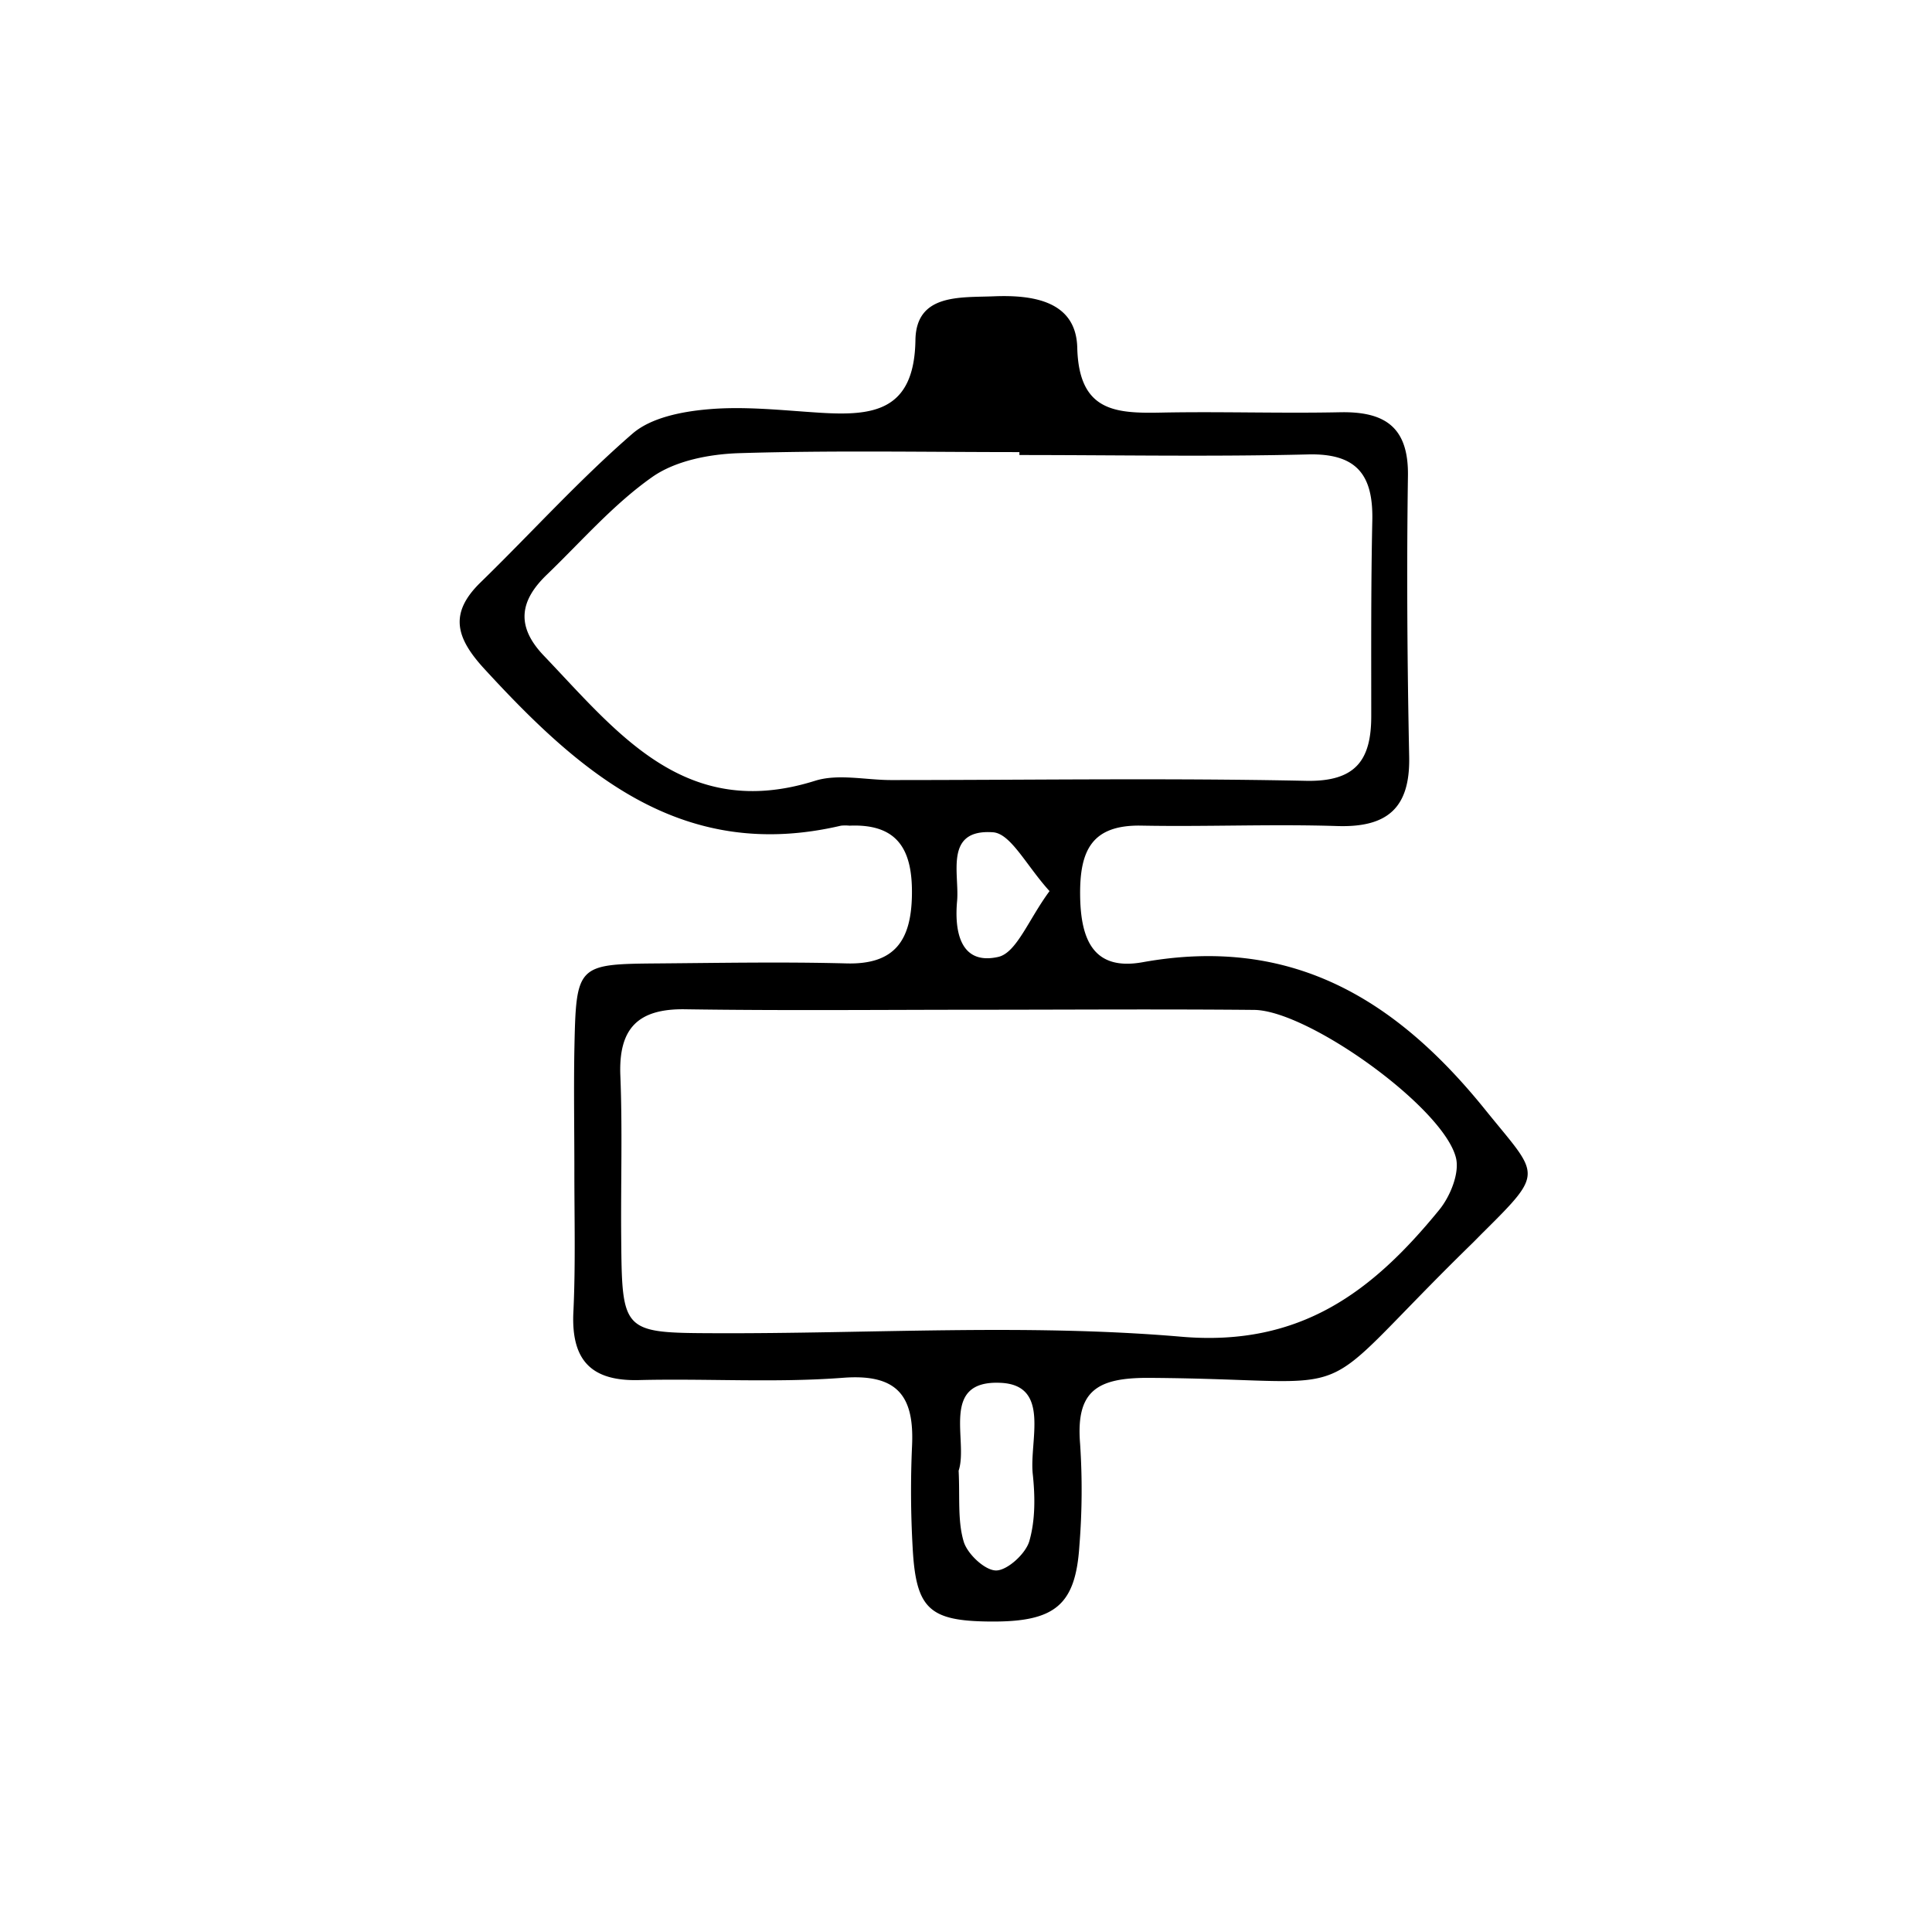 <svg id="Layer_1" data-name="Layer 1" xmlns="http://www.w3.org/2000/svg" viewBox="0 0 455.82 452.57"><path d="M135.51,275.91c0-9.37-.16-18.74,0-28.11.42-20.28.49-20.33,20-20.49,14.72-.12,29.46-.39,44.17,0,11.45.32,15.27-5.46,15.47-16s-3.11-17-14.73-16.5a10.27,10.27,0,0,0-2,0c-37.35,8.75-61.4-12.23-84.15-37-6.67-7.27-8.42-13.06-.9-20.39,12-11.69,23.24-24.17,35.85-35.1,4.43-3.84,11.84-5.25,18.06-5.77,8.6-.73,17.36.27,26,.82,12.53.79,22.44-.18,22.7-17.13.17-11,10.52-10,18.52-10.33,9.35-.37,19.39,1.17,19.66,12.12.38,15,8.86,15.54,19.78,15.32,14.05-.28,28.12.21,42.17-.08,10.55-.22,16.24,3.41,16.07,15-.32,22.09-.16,44.19.29,66.27.25,12.1-5.14,16.74-17,16.36-15.38-.49-30.79.19-46.18-.1-11.72-.22-14.56,5.89-14.45,16.42s3.16,17.89,14.74,15.81c34.91-6.28,59.6,8.45,80.88,34.86,12.56,15.58,14.18,14.27-.5,28.84-.95.94-1.87,1.91-2.83,2.84-40.18,39.27-22.54,31.85-76,31.53-12.37-.07-17.31,3.09-16.3,15.55a164.06,164.06,0,0,1-.17,24.08c-.9,14-5.77,17.95-20.82,17.86-14.54-.09-17.72-2.88-18.51-17.32a236.06,236.06,0,0,1-.15-24.09c.55-11.71-3.33-17.1-16.3-16.1-16,1.22-32.11.14-48.17.54-11.1.27-15.85-4.56-15.45-15.63C135.82,298.68,135.5,287.29,135.51,275.91Zm105-168.55v-.69c-22,0-44.08-.43-66.09.25-7,.22-15,1.75-20.51,5.61-9.17,6.44-16.73,15.2-24.89,23.06-6.25,6-7.44,12-.82,19,17.5,18.32,33.43,39.28,64.1,29.63,5.46-1.71,11.94-.17,17.94-.17,32.62,0,65.25-.5,97.85.18,11.82.25,15.45-4.92,15.43-15.35,0-15.35-.08-30.72.25-46.07.23-10.69-3.59-15.9-15.23-15.59C285.88,107.78,263.19,107.36,240.51,107.36Zm-8.76,130.88c-23.38,0-46.77.24-70.15-.11-11.16-.16-15.68,4.58-15.24,15.64.51,12.68.09,25.39.2,38.09.19,22.45.23,22.62,22,22.7,36.74.15,73.69-2.3,110.16.83,28.22,2.42,45.23-10.81,60.84-29.93,2.59-3.17,4.83-8.65,3.95-12.26-2.9-11.87-34.86-34.8-47.62-34.92C274.51,238.08,253.13,238.23,231.75,238.24ZM226.17,347c.32,6.21-.28,11.79,1.2,16.74.88,2.95,5.09,6.87,7.71,6.8s6.9-3.93,7.77-6.92c1.44-5,1.37-10.6.81-15.84-.84-7.87,4.25-20.94-7.53-21.51C221.61,325.56,228.54,339.94,226.17,347Zm21.45-136.75c-5.46-6-9.14-13.59-13.34-13.88-11.59-.81-7.89,9.83-8.47,16.21-.62,6.7.5,15.26,9.7,13.2C239.84,224.8,242.63,217,247.62,210.25Z"/></svg>